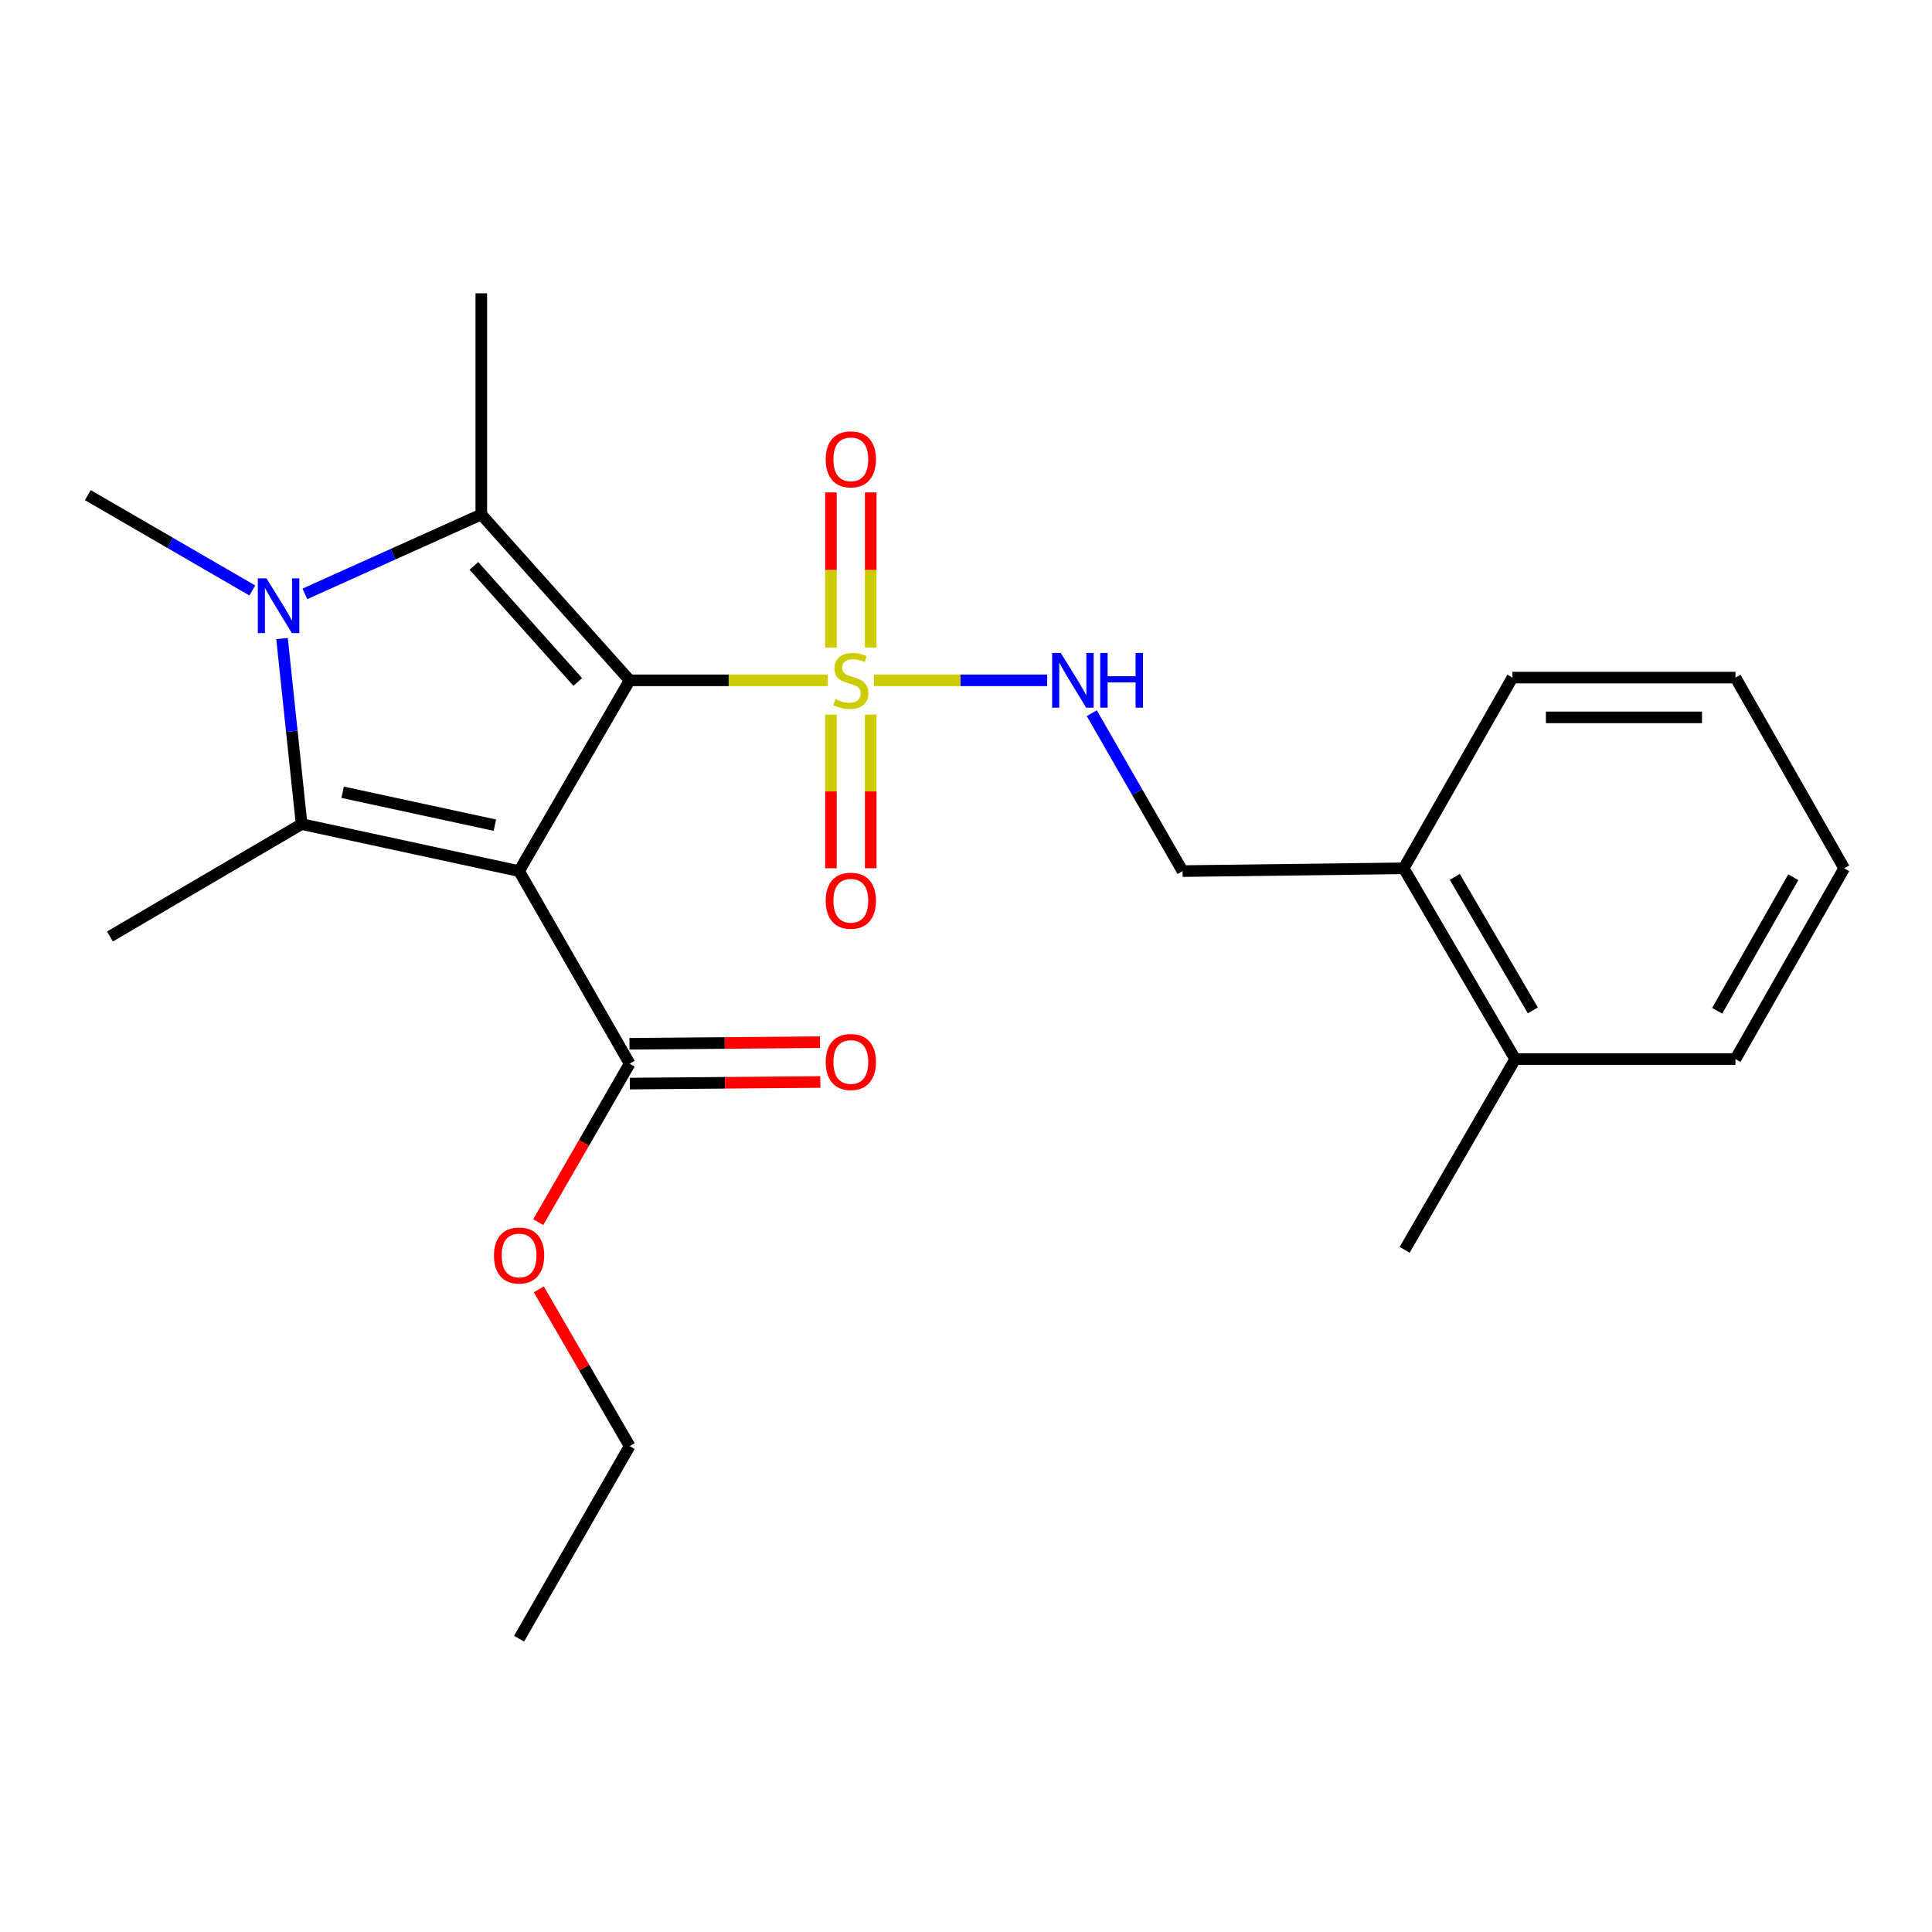 <?xml version='1.0' encoding='iso-8859-1'?>
<svg version='1.1' baseProfile='full'
              xmlns='http://www.w3.org/2000/svg'
                      xmlns:rdkit='http://www.rdkit.org/xml'
                      xmlns:xlink='http://www.w3.org/1999/xlink'
                  xml:space='preserve'
width='1000px' height='1000px' viewBox='0 0 1000 1000'>
<!-- END OF HEADER -->
<rect style='opacity:1.0;fill:#FFFFFF;stroke:none' width='1000' height='1000' x='0' y='0'> </rect>
<path class='bond-0' d='M 325.91,352.135 L 268.677,450.879' style='fill:none;fill-rule:evenodd;stroke:#000000;stroke-width:6px;stroke-linecap:butt;stroke-linejoin:miter;stroke-opacity:1' />
<path class='bond-1' d='M 325.91,352.135 L 377.177,352.135' style='fill:none;fill-rule:evenodd;stroke:#000000;stroke-width:6px;stroke-linecap:butt;stroke-linejoin:miter;stroke-opacity:1' />
<path class='bond-1' d='M 377.177,352.135 L 428.445,352.135' style='fill:none;fill-rule:evenodd;stroke:#CCCC00;stroke-width:6px;stroke-linecap:butt;stroke-linejoin:miter;stroke-opacity:1' />
<path class='bond-2' d='M 325.91,352.135 L 249.122,266.297' style='fill:none;fill-rule:evenodd;stroke:#000000;stroke-width:6px;stroke-linecap:butt;stroke-linejoin:miter;stroke-opacity:1' />
<path class='bond-2' d='M 299.042,352.991 L 245.29,292.904' style='fill:none;fill-rule:evenodd;stroke:#000000;stroke-width:6px;stroke-linecap:butt;stroke-linejoin:miter;stroke-opacity:1' />
<path class='bond-3' d='M 268.677,450.879 L 156.11,426.554' style='fill:none;fill-rule:evenodd;stroke:#000000;stroke-width:6px;stroke-linecap:butt;stroke-linejoin:miter;stroke-opacity:1' />
<path class='bond-3' d='M 256.142,427.1 L 177.346,410.072' style='fill:none;fill-rule:evenodd;stroke:#000000;stroke-width:6px;stroke-linecap:butt;stroke-linejoin:miter;stroke-opacity:1' />
<path class='bond-5' d='M 268.677,450.879 L 325.91,550.562' style='fill:none;fill-rule:evenodd;stroke:#000000;stroke-width:6px;stroke-linecap:butt;stroke-linejoin:miter;stroke-opacity:1' />
<path class='bond-6' d='M 452.34,352.135 L 497.174,352.135' style='fill:none;fill-rule:evenodd;stroke:#CCCC00;stroke-width:6px;stroke-linecap:butt;stroke-linejoin:miter;stroke-opacity:1' />
<path class='bond-6' d='M 497.174,352.135 L 542.008,352.135' style='fill:none;fill-rule:evenodd;stroke:#0000FF;stroke-width:6px;stroke-linecap:butt;stroke-linejoin:miter;stroke-opacity:1' />
<path class='bond-7' d='M 430.089,369.865 L 430.089,409.635' style='fill:none;fill-rule:evenodd;stroke:#CCCC00;stroke-width:6px;stroke-linecap:butt;stroke-linejoin:miter;stroke-opacity:1' />
<path class='bond-7' d='M 430.089,409.635 L 430.089,449.405' style='fill:none;fill-rule:evenodd;stroke:#FF0000;stroke-width:6px;stroke-linecap:butt;stroke-linejoin:miter;stroke-opacity:1' />
<path class='bond-7' d='M 450.685,369.865 L 450.685,409.635' style='fill:none;fill-rule:evenodd;stroke:#CCCC00;stroke-width:6px;stroke-linecap:butt;stroke-linejoin:miter;stroke-opacity:1' />
<path class='bond-7' d='M 450.685,409.635 L 450.685,449.405' style='fill:none;fill-rule:evenodd;stroke:#FF0000;stroke-width:6px;stroke-linecap:butt;stroke-linejoin:miter;stroke-opacity:1' />
<path class='bond-8' d='M 450.685,335.153 L 450.685,295.01' style='fill:none;fill-rule:evenodd;stroke:#CCCC00;stroke-width:6px;stroke-linecap:butt;stroke-linejoin:miter;stroke-opacity:1' />
<path class='bond-8' d='M 450.685,295.01 L 450.685,254.866' style='fill:none;fill-rule:evenodd;stroke:#FF0000;stroke-width:6px;stroke-linecap:butt;stroke-linejoin:miter;stroke-opacity:1' />
<path class='bond-8' d='M 430.089,335.153 L 430.089,295.01' style='fill:none;fill-rule:evenodd;stroke:#CCCC00;stroke-width:6px;stroke-linecap:butt;stroke-linejoin:miter;stroke-opacity:1' />
<path class='bond-8' d='M 430.089,295.01 L 430.089,254.866' style='fill:none;fill-rule:evenodd;stroke:#FF0000;stroke-width:6px;stroke-linecap:butt;stroke-linejoin:miter;stroke-opacity:1' />
<path class='bond-4' d='M 249.122,266.297 L 203.463,286.839' style='fill:none;fill-rule:evenodd;stroke:#000000;stroke-width:6px;stroke-linecap:butt;stroke-linejoin:miter;stroke-opacity:1' />
<path class='bond-4' d='M 203.463,286.839 L 157.804,307.381' style='fill:none;fill-rule:evenodd;stroke:#0000FF;stroke-width:6px;stroke-linecap:butt;stroke-linejoin:miter;stroke-opacity:1' />
<path class='bond-14' d='M 249.122,266.297 L 249.122,151.82' style='fill:none;fill-rule:evenodd;stroke:#000000;stroke-width:6px;stroke-linecap:butt;stroke-linejoin:miter;stroke-opacity:1' />
<path class='bond-15' d='M 156.11,426.554 L 56.908,484.725' style='fill:none;fill-rule:evenodd;stroke:#000000;stroke-width:6px;stroke-linecap:butt;stroke-linejoin:miter;stroke-opacity:1' />
<path class='bond-24' d='M 156.11,426.554 L 151.046,378.531' style='fill:none;fill-rule:evenodd;stroke:#000000;stroke-width:6px;stroke-linecap:butt;stroke-linejoin:miter;stroke-opacity:1' />
<path class='bond-24' d='M 151.046,378.531 L 145.981,330.508' style='fill:none;fill-rule:evenodd;stroke:#0000FF;stroke-width:6px;stroke-linecap:butt;stroke-linejoin:miter;stroke-opacity:1' />
<path class='bond-13' d='M 130.595,305.629 L 88.025,280.957' style='fill:none;fill-rule:evenodd;stroke:#0000FF;stroke-width:6px;stroke-linecap:butt;stroke-linejoin:miter;stroke-opacity:1' />
<path class='bond-13' d='M 88.025,280.957 L 45.455,256.285' style='fill:none;fill-rule:evenodd;stroke:#000000;stroke-width:6px;stroke-linecap:butt;stroke-linejoin:miter;stroke-opacity:1' />
<path class='bond-9' d='M 325.996,560.86 L 375.304,560.446' style='fill:none;fill-rule:evenodd;stroke:#000000;stroke-width:6px;stroke-linecap:butt;stroke-linejoin:miter;stroke-opacity:1' />
<path class='bond-9' d='M 375.304,560.446 L 424.612,560.032' style='fill:none;fill-rule:evenodd;stroke:#FF0000;stroke-width:6px;stroke-linecap:butt;stroke-linejoin:miter;stroke-opacity:1' />
<path class='bond-9' d='M 325.823,540.265 L 375.131,539.851' style='fill:none;fill-rule:evenodd;stroke:#000000;stroke-width:6px;stroke-linecap:butt;stroke-linejoin:miter;stroke-opacity:1' />
<path class='bond-9' d='M 375.131,539.851 L 424.439,539.437' style='fill:none;fill-rule:evenodd;stroke:#FF0000;stroke-width:6px;stroke-linecap:butt;stroke-linejoin:miter;stroke-opacity:1' />
<path class='bond-16' d='M 325.91,550.562 L 302.251,591.566' style='fill:none;fill-rule:evenodd;stroke:#000000;stroke-width:6px;stroke-linecap:butt;stroke-linejoin:miter;stroke-opacity:1' />
<path class='bond-16' d='M 302.251,591.566 L 278.591,632.57' style='fill:none;fill-rule:evenodd;stroke:#FF0000;stroke-width:6px;stroke-linecap:butt;stroke-linejoin:miter;stroke-opacity:1' />
<path class='bond-10' d='M 565.099,369.142 L 588.592,410.011' style='fill:none;fill-rule:evenodd;stroke:#0000FF;stroke-width:6px;stroke-linecap:butt;stroke-linejoin:miter;stroke-opacity:1' />
<path class='bond-10' d='M 588.592,410.011 L 612.086,450.879' style='fill:none;fill-rule:evenodd;stroke:#000000;stroke-width:6px;stroke-linecap:butt;stroke-linejoin:miter;stroke-opacity:1' />
<path class='bond-11' d='M 612.086,450.879 L 726.552,449.438' style='fill:none;fill-rule:evenodd;stroke:#000000;stroke-width:6px;stroke-linecap:butt;stroke-linejoin:miter;stroke-opacity:1' />
<path class='bond-12' d='M 726.552,449.438 L 784.265,548.182' style='fill:none;fill-rule:evenodd;stroke:#000000;stroke-width:6px;stroke-linecap:butt;stroke-linejoin:miter;stroke-opacity:1' />
<path class='bond-12' d='M 752.99,453.857 L 793.39,522.978' style='fill:none;fill-rule:evenodd;stroke:#000000;stroke-width:6px;stroke-linecap:butt;stroke-linejoin:miter;stroke-opacity:1' />
<path class='bond-17' d='M 726.552,449.438 L 782.835,350.716' style='fill:none;fill-rule:evenodd;stroke:#000000;stroke-width:6px;stroke-linecap:butt;stroke-linejoin:miter;stroke-opacity:1' />
<path class='bond-18' d='M 784.265,548.182 L 727.032,646.904' style='fill:none;fill-rule:evenodd;stroke:#000000;stroke-width:6px;stroke-linecap:butt;stroke-linejoin:miter;stroke-opacity:1' />
<path class='bond-19' d='M 784.265,548.182 L 898.262,548.182' style='fill:none;fill-rule:evenodd;stroke:#000000;stroke-width:6px;stroke-linecap:butt;stroke-linejoin:miter;stroke-opacity:1' />
<path class='bond-20' d='M 278.885,667.367 L 302.397,707.938' style='fill:none;fill-rule:evenodd;stroke:#FF0000;stroke-width:6px;stroke-linecap:butt;stroke-linejoin:miter;stroke-opacity:1' />
<path class='bond-20' d='M 302.397,707.938 L 325.91,748.509' style='fill:none;fill-rule:evenodd;stroke:#000000;stroke-width:6px;stroke-linecap:butt;stroke-linejoin:miter;stroke-opacity:1' />
<path class='bond-23' d='M 782.835,350.716 L 898.262,350.716' style='fill:none;fill-rule:evenodd;stroke:#000000;stroke-width:6px;stroke-linecap:butt;stroke-linejoin:miter;stroke-opacity:1' />
<path class='bond-23' d='M 800.149,371.312 L 880.948,371.312' style='fill:none;fill-rule:evenodd;stroke:#000000;stroke-width:6px;stroke-linecap:butt;stroke-linejoin:miter;stroke-opacity:1' />
<path class='bond-25' d='M 898.262,548.182 L 954.545,449.438' style='fill:none;fill-rule:evenodd;stroke:#000000;stroke-width:6px;stroke-linecap:butt;stroke-linejoin:miter;stroke-opacity:1' />
<path class='bond-25' d='M 888.812,523.172 L 928.21,454.051' style='fill:none;fill-rule:evenodd;stroke:#000000;stroke-width:6px;stroke-linecap:butt;stroke-linejoin:miter;stroke-opacity:1' />
<path class='bond-21' d='M 325.91,748.509 L 268.677,848.18' style='fill:none;fill-rule:evenodd;stroke:#000000;stroke-width:6px;stroke-linecap:butt;stroke-linejoin:miter;stroke-opacity:1' />
<path class='bond-22' d='M 954.545,449.438 L 898.262,350.716' style='fill:none;fill-rule:evenodd;stroke:#000000;stroke-width:6px;stroke-linecap:butt;stroke-linejoin:miter;stroke-opacity:1' />
<path  class='atom-2' d='M 432.387 361.855
Q 432.707 361.975, 434.027 362.535
Q 435.347 363.095, 436.787 363.455
Q 438.267 363.775, 439.707 363.775
Q 442.387 363.775, 443.947 362.495
Q 445.507 361.175, 445.507 358.895
Q 445.507 357.335, 444.707 356.375
Q 443.947 355.415, 442.747 354.895
Q 441.547 354.375, 439.547 353.775
Q 437.027 353.015, 435.507 352.295
Q 434.027 351.575, 432.947 350.055
Q 431.907 348.535, 431.907 345.975
Q 431.907 342.415, 434.307 340.215
Q 436.747 338.015, 441.547 338.015
Q 444.827 338.015, 448.547 339.575
L 447.627 342.655
Q 444.227 341.255, 441.667 341.255
Q 438.907 341.255, 437.387 342.415
Q 435.867 343.535, 435.907 345.495
Q 435.907 347.015, 436.667 347.935
Q 437.467 348.855, 438.587 349.375
Q 439.747 349.895, 441.667 350.495
Q 444.227 351.295, 445.747 352.095
Q 447.267 352.895, 448.347 354.535
Q 449.467 356.135, 449.467 358.895
Q 449.467 362.815, 446.827 364.935
Q 444.227 367.015, 439.867 367.015
Q 437.347 367.015, 435.427 366.455
Q 433.547 365.935, 431.307 365.015
L 432.387 361.855
' fill='#CCCC00'/>
<path  class='atom-5' d='M 137.928 299.347
L 147.208 314.347
Q 148.128 315.827, 149.608 318.507
Q 151.088 321.187, 151.168 321.347
L 151.168 299.347
L 154.928 299.347
L 154.928 327.667
L 151.048 327.667
L 141.088 311.267
Q 139.928 309.347, 138.688 307.147
Q 137.488 304.947, 137.128 304.267
L 137.128 327.667
L 133.448 327.667
L 133.448 299.347
L 137.928 299.347
' fill='#0000FF'/>
<path  class='atom-7' d='M 549.062 337.975
L 558.342 352.975
Q 559.262 354.455, 560.742 357.135
Q 562.222 359.815, 562.302 359.975
L 562.302 337.975
L 566.062 337.975
L 566.062 366.295
L 562.182 366.295
L 552.222 349.895
Q 551.062 347.975, 549.822 345.775
Q 548.622 343.575, 548.262 342.895
L 548.262 366.295
L 544.582 366.295
L 544.582 337.975
L 549.062 337.975
' fill='#0000FF'/>
<path  class='atom-7' d='M 569.462 337.975
L 573.302 337.975
L 573.302 350.015
L 587.782 350.015
L 587.782 337.975
L 591.622 337.975
L 591.622 366.295
L 587.782 366.295
L 587.782 353.215
L 573.302 353.215
L 573.302 366.295
L 569.462 366.295
L 569.462 337.975
' fill='#0000FF'/>
<path  class='atom-8' d='M 427.387 466.212
Q 427.387 459.412, 430.747 455.612
Q 434.107 451.812, 440.387 451.812
Q 446.667 451.812, 450.027 455.612
Q 453.387 459.412, 453.387 466.212
Q 453.387 473.092, 449.987 477.012
Q 446.587 480.892, 440.387 480.892
Q 434.147 480.892, 430.747 477.012
Q 427.387 473.132, 427.387 466.212
M 440.387 477.692
Q 444.707 477.692, 447.027 474.812
Q 449.387 471.892, 449.387 466.212
Q 449.387 460.652, 447.027 457.852
Q 444.707 455.012, 440.387 455.012
Q 436.067 455.012, 433.707 457.812
Q 431.387 460.612, 431.387 466.212
Q 431.387 471.932, 433.707 474.812
Q 436.067 477.692, 440.387 477.692
' fill='#FF0000'/>
<path  class='atom-9' d='M 427.387 237.749
Q 427.387 230.949, 430.747 227.149
Q 434.107 223.349, 440.387 223.349
Q 446.667 223.349, 450.027 227.149
Q 453.387 230.949, 453.387 237.749
Q 453.387 244.629, 449.987 248.549
Q 446.587 252.429, 440.387 252.429
Q 434.147 252.429, 430.747 248.549
Q 427.387 244.669, 427.387 237.749
M 440.387 249.229
Q 444.707 249.229, 447.027 246.349
Q 449.387 243.429, 449.387 237.749
Q 449.387 232.189, 447.027 229.389
Q 444.707 226.549, 440.387 226.549
Q 436.067 226.549, 433.707 229.349
Q 431.387 232.149, 431.387 237.749
Q 431.387 243.469, 433.707 246.349
Q 436.067 249.229, 440.387 249.229
' fill='#FF0000'/>
<path  class='atom-10' d='M 427.387 549.681
Q 427.387 542.881, 430.747 539.081
Q 434.107 535.281, 440.387 535.281
Q 446.667 535.281, 450.027 539.081
Q 453.387 542.881, 453.387 549.681
Q 453.387 556.561, 449.987 560.481
Q 446.587 564.361, 440.387 564.361
Q 434.147 564.361, 430.747 560.481
Q 427.387 556.601, 427.387 549.681
M 440.387 561.161
Q 444.707 561.161, 447.027 558.281
Q 449.387 555.361, 449.387 549.681
Q 449.387 544.121, 447.027 541.321
Q 444.707 538.481, 440.387 538.481
Q 436.067 538.481, 433.707 541.281
Q 431.387 544.081, 431.387 549.681
Q 431.387 555.401, 433.707 558.281
Q 436.067 561.161, 440.387 561.161
' fill='#FF0000'/>
<path  class='atom-17' d='M 255.677 649.833
Q 255.677 643.033, 259.037 639.233
Q 262.397 635.433, 268.677 635.433
Q 274.957 635.433, 278.317 639.233
Q 281.677 643.033, 281.677 649.833
Q 281.677 656.713, 278.277 660.633
Q 274.877 664.513, 268.677 664.513
Q 262.437 664.513, 259.037 660.633
Q 255.677 656.753, 255.677 649.833
M 268.677 661.313
Q 272.997 661.313, 275.317 658.433
Q 277.677 655.513, 277.677 649.833
Q 277.677 644.273, 275.317 641.473
Q 272.997 638.633, 268.677 638.633
Q 264.357 638.633, 261.997 641.433
Q 259.677 644.233, 259.677 649.833
Q 259.677 655.553, 261.997 658.433
Q 264.357 661.313, 268.677 661.313
' fill='#FF0000'/>
</svg>
